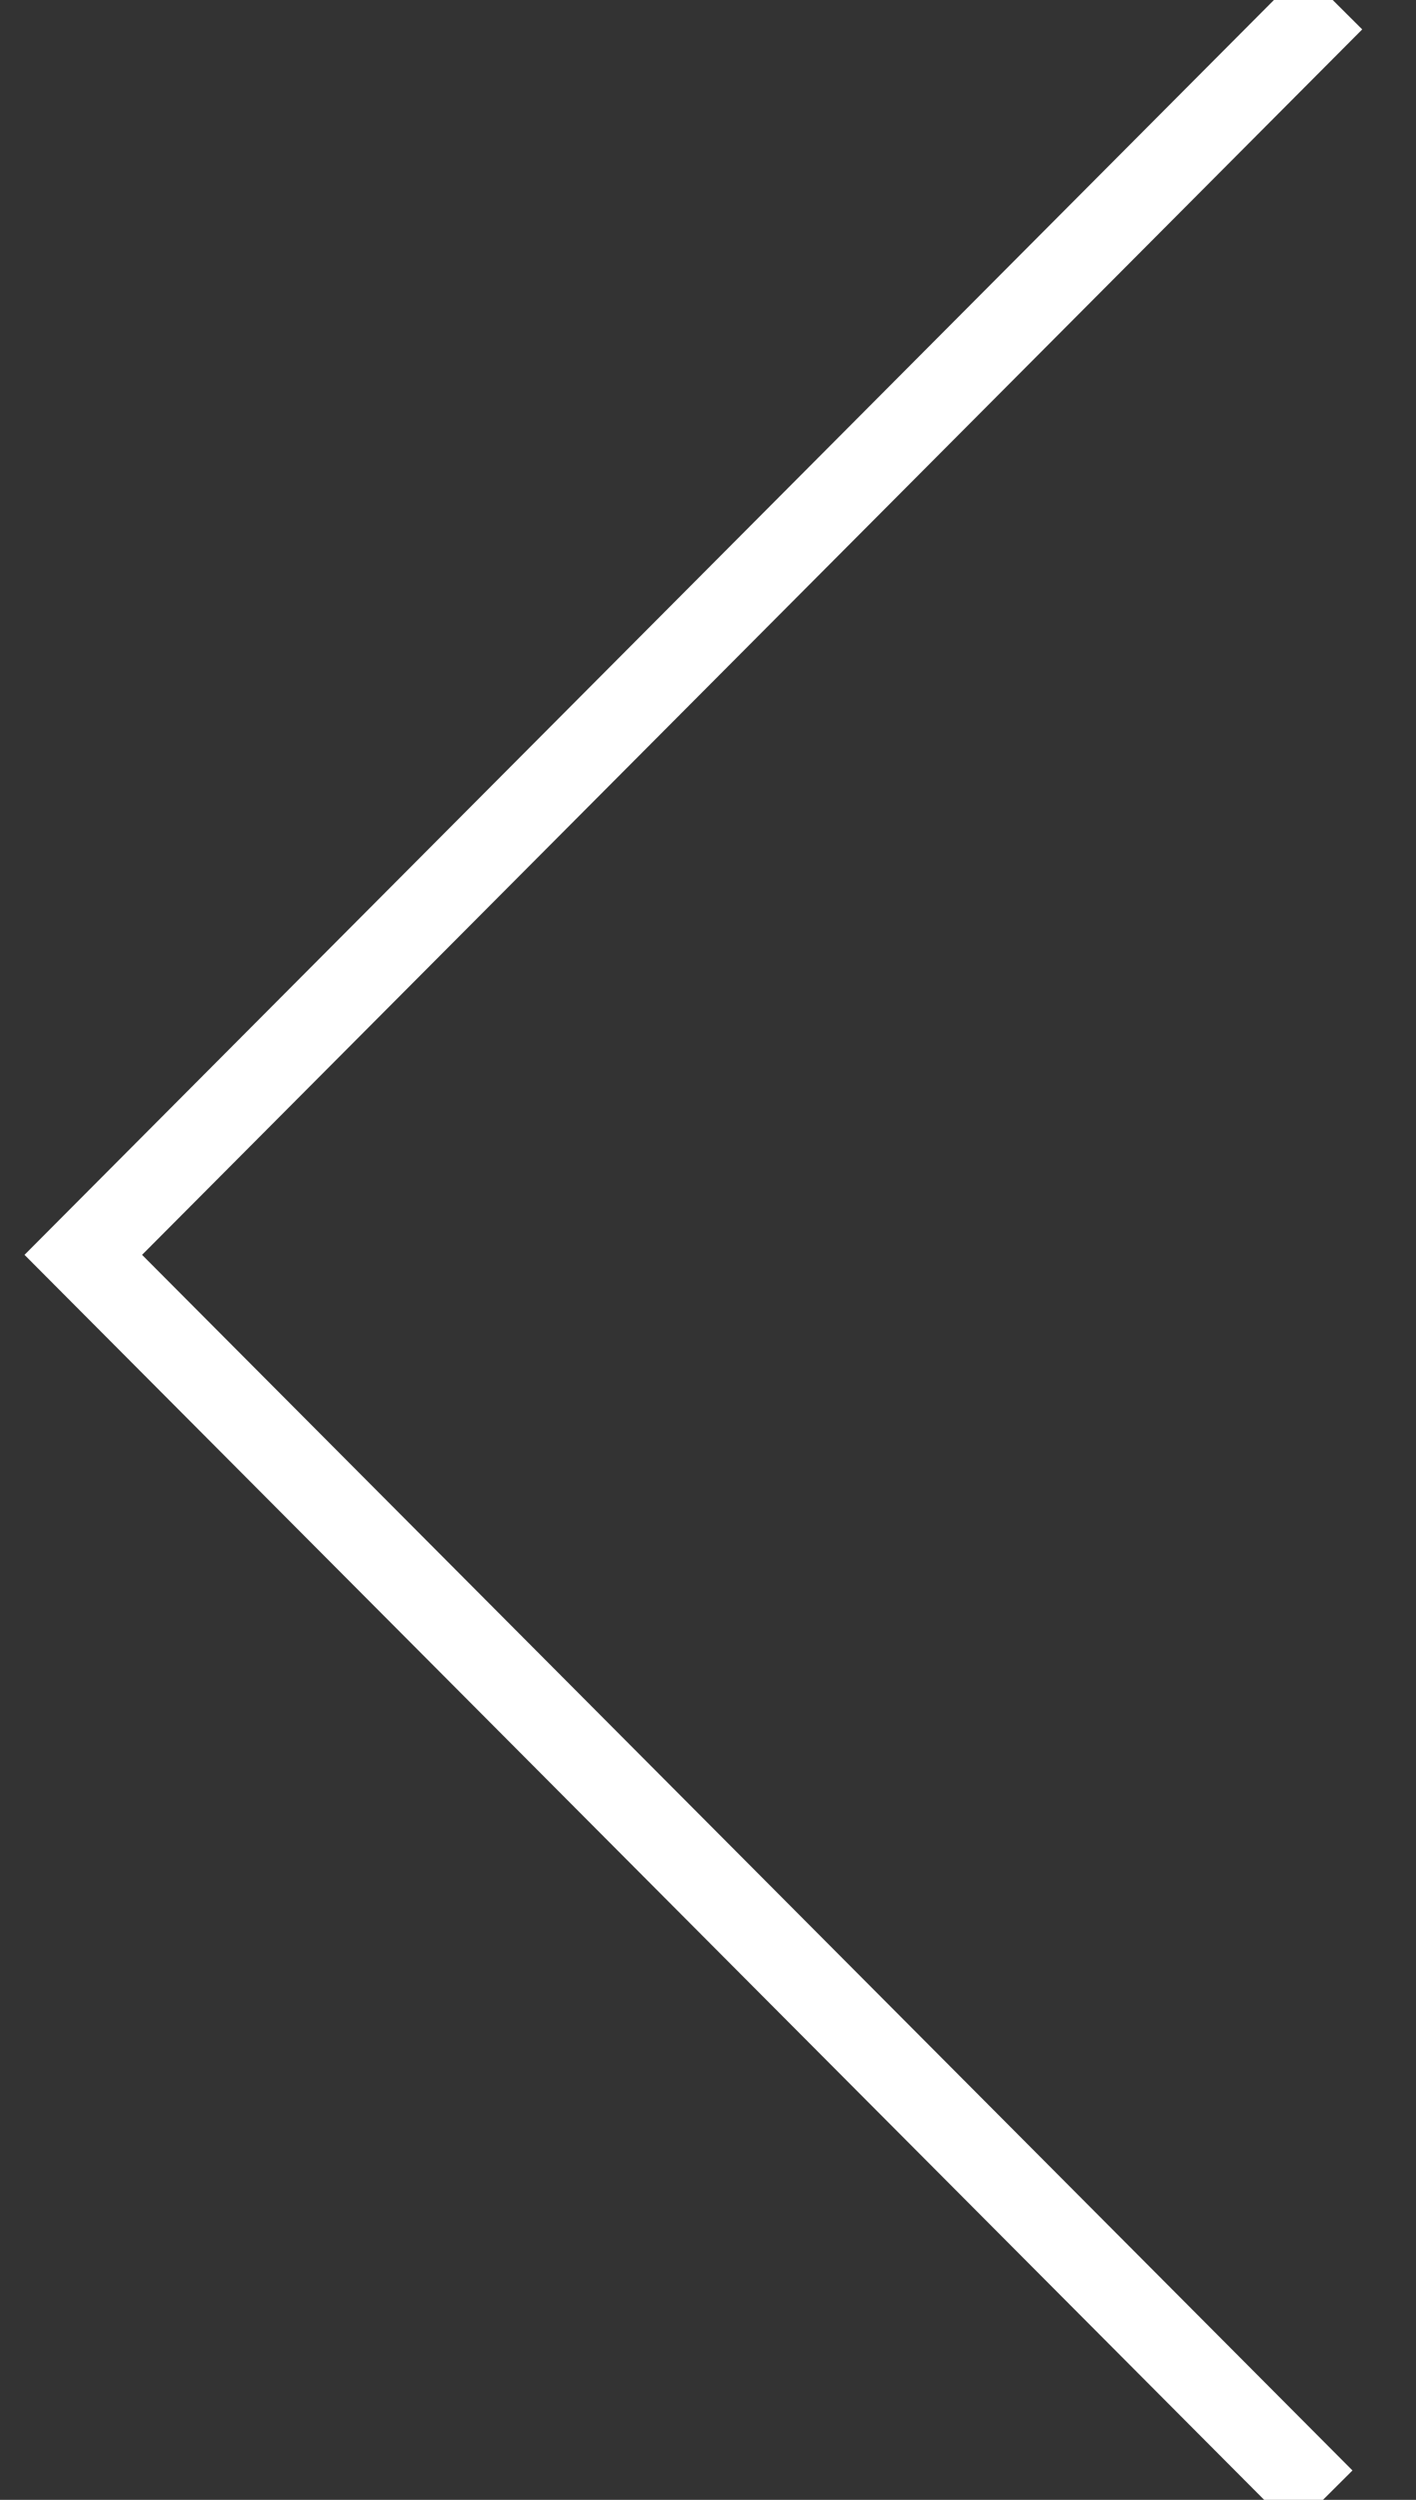 <?xml version="1.0" encoding="UTF-8" standalone="no"?>
<svg width="17px" height="30px" viewBox="0 0 17 30" version="1.1" xmlns="http://www.w3.org/2000/svg" xmlns:xlink="http://www.w3.org/1999/xlink">
    <rect x="0" y="0" width="17" height="30" fill="#333333" stroke="none"/>
    <!-- Generator: Sketch 39.1 (31720) - http://www.bohemiancoding.com/sketch -->
    <title>Path 126 Copy 4</title>
    <desc>Created with Sketch.</desc>
    <defs></defs>
    <g id="Page-1" stroke="none" stroke-width="1" fill="none" fill-rule="evenodd">
        <g id="Item-with-brand-logo-Copy-4" transform="translate(-1155, -1192)" stroke="#FFFFFF">
            <polyline id="Path-126-Copy-4" transform="translate(1163.5, 1207) rotate(-270) translate(-1163.5, -1207) " points="1148.5 1199.5 1163.559 1214.5 1178.5 1199.617"></polyline>
        </g>
    </g>
</svg>